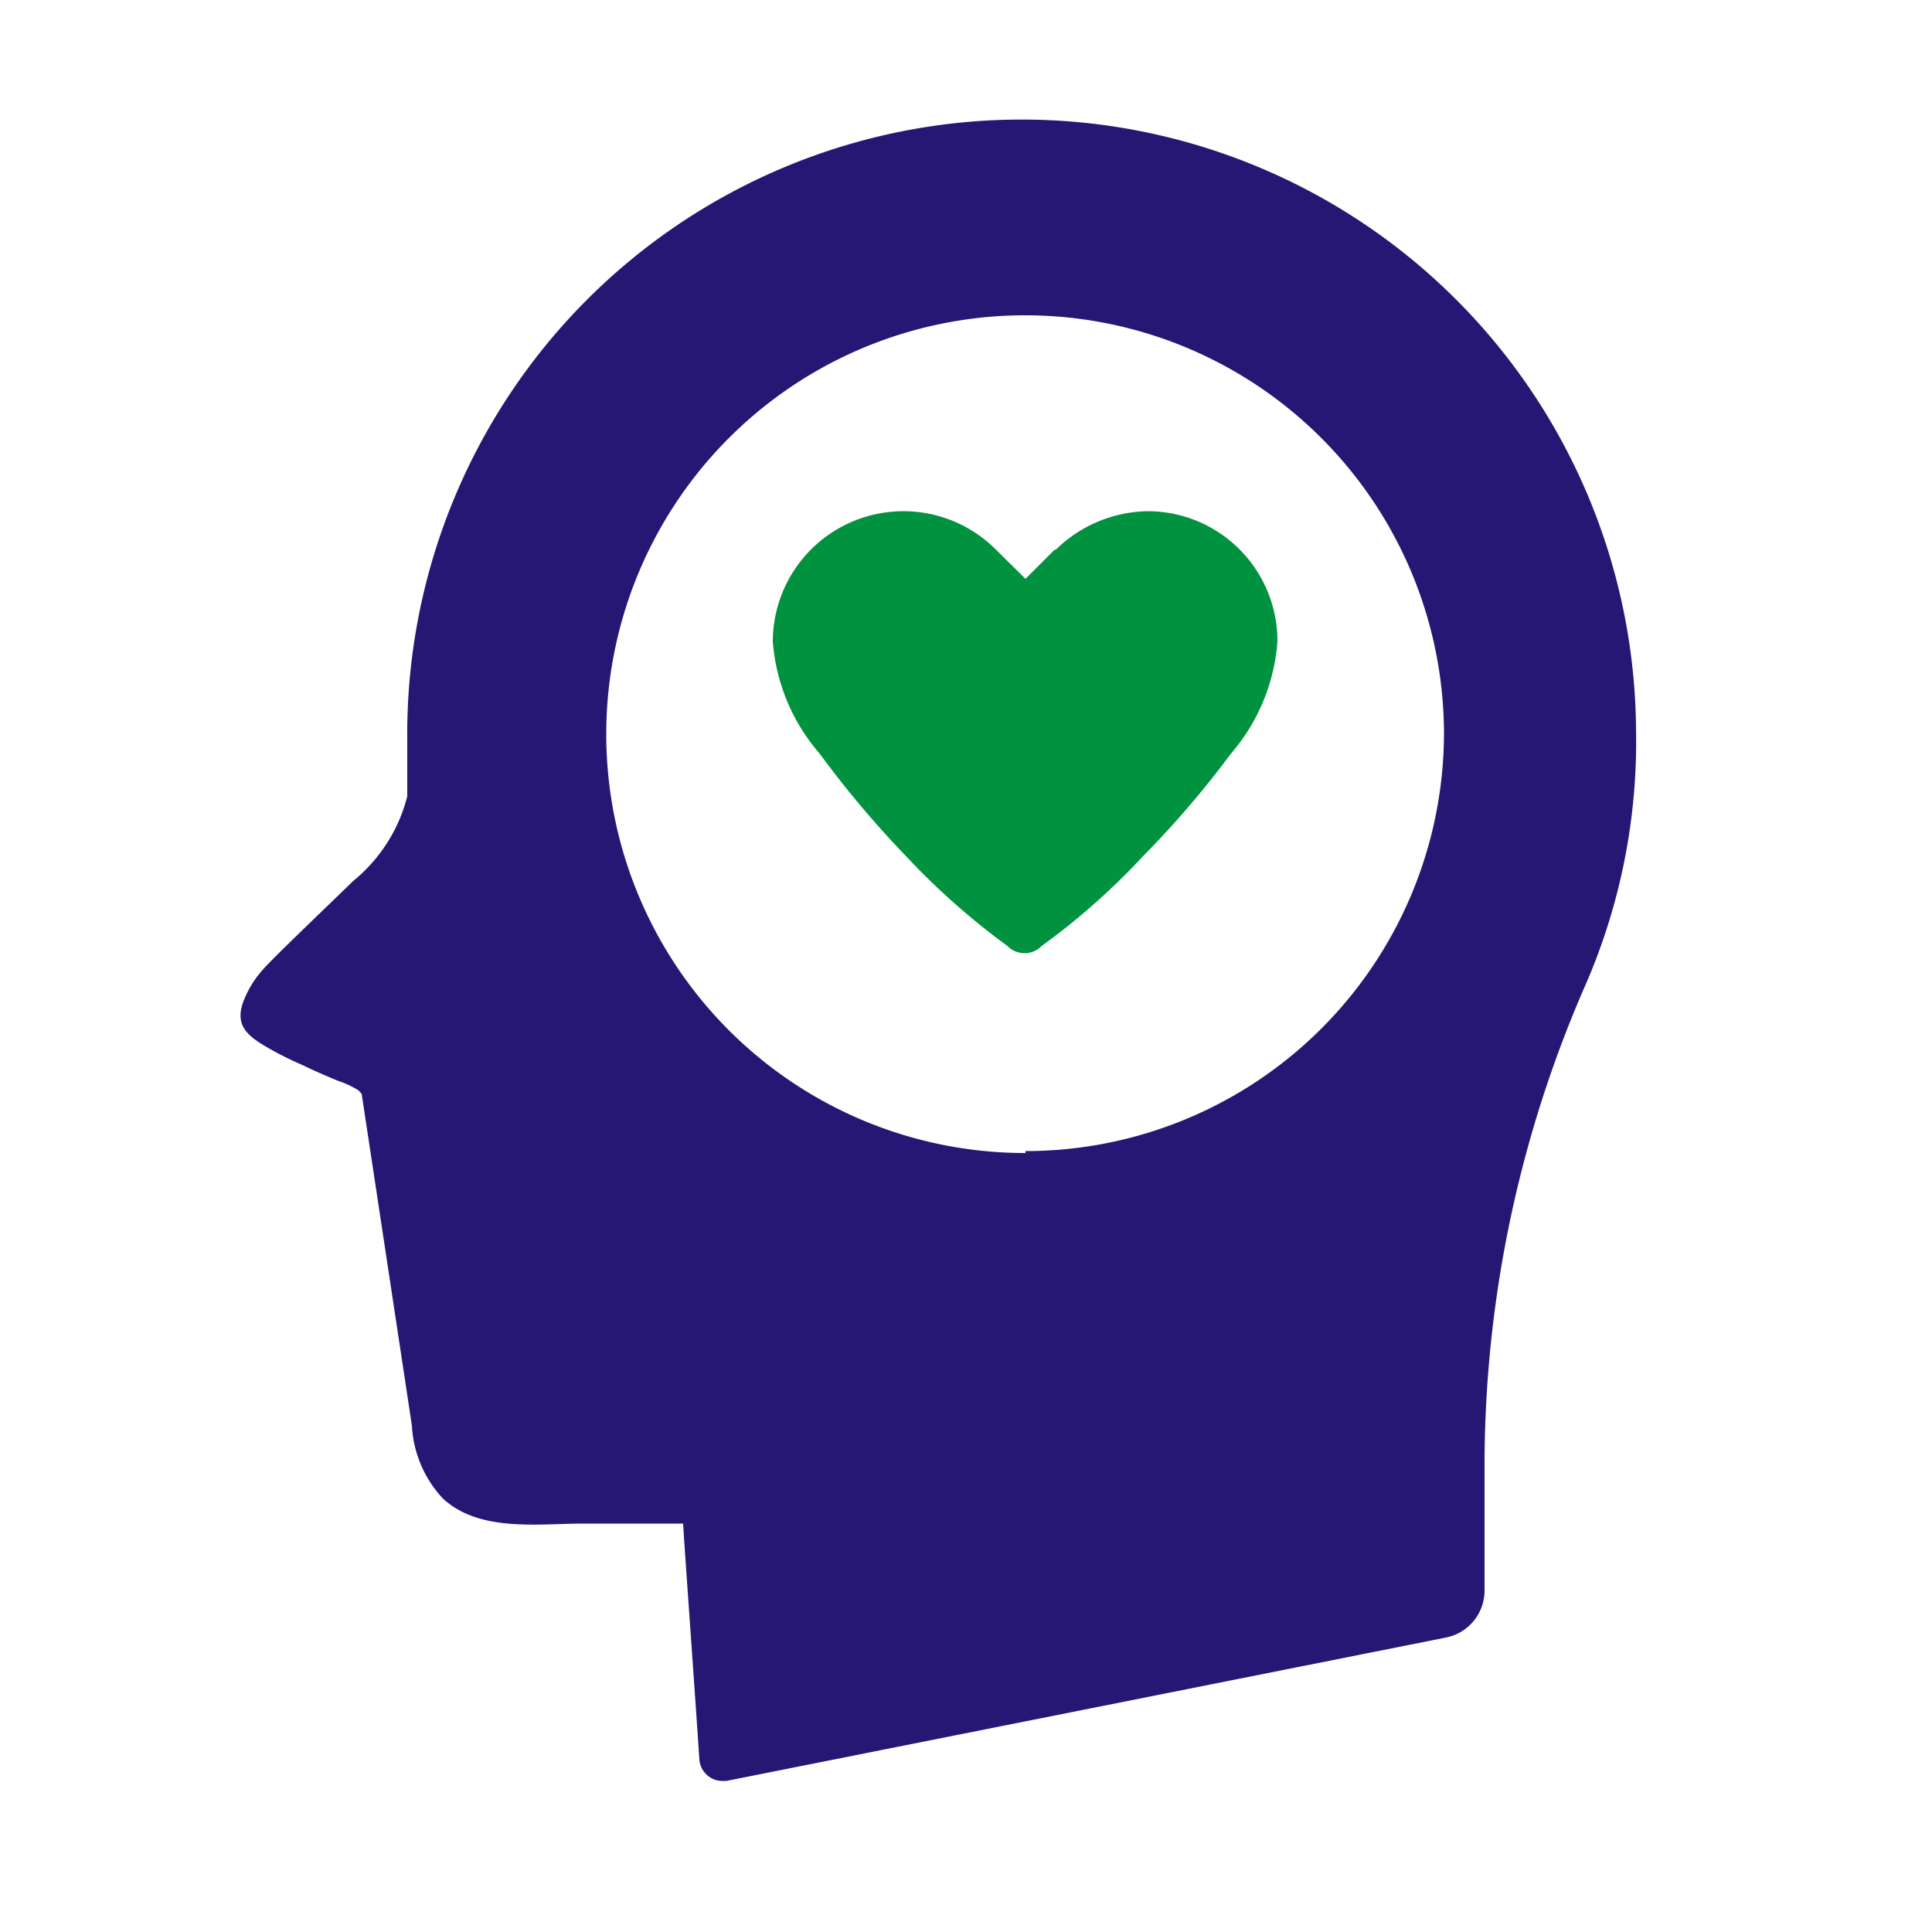 <svg id="Layer_1" data-name="Layer 1" xmlns="http://www.w3.org/2000/svg" viewBox="0 0 50 50"><defs><style>.cls-1{fill:#00923f;}.cls-2{fill:#261774;}</style></defs><path class="cls-1" d="M27.3,14.22l-.76.76-.77-.76A3.38,3.38,0,0,0,20,16.6a5,5,0,0,0,1.21,2.9,26,26,0,0,0,2.24,2.66,18.59,18.59,0,0,0,2.62,2.32.62.62,0,0,0,.89,0h0a18,18,0,0,0,2.62-2.32,25.18,25.18,0,0,0,2.28-2.66,5,5,0,0,0,1.2-2.9,3.36,3.36,0,0,0-3.35-3.37h0a3.47,3.47,0,0,0-2.39,1Z"/><path class="cls-2" d="M42.34,18.84a15.9,15.9,0,0,0-31.8.31v1.46a4.14,4.14,0,0,1-1.4,2.19c-.54.53-2.14,2.05-2.36,2.32a2.61,2.61,0,0,0-.5.85c-.18.55.1.81.54,1.08a8.57,8.57,0,0,0,1,.51c.31.15.63.29.95.42a2.38,2.38,0,0,1,.51.24l.08.09s1.29,8.51,1.3,8.59a3,3,0,0,0,.8,1.88c.93.86,2.4.66,3.56.65h2.66c0,.15.28,4,.42,6.11a.6.6,0,0,0,.63.55h.07l18.62-3.71a1.24,1.24,0,0,0,1-1.24V37.75a31.05,31.05,0,0,1,2.63-12.3A15.79,15.79,0,0,0,42.34,18.84Zm-15.8,11A10.84,10.84,0,1,1,37.37,19h0A10.83,10.83,0,0,1,26.54,29.79Z"/></svg>